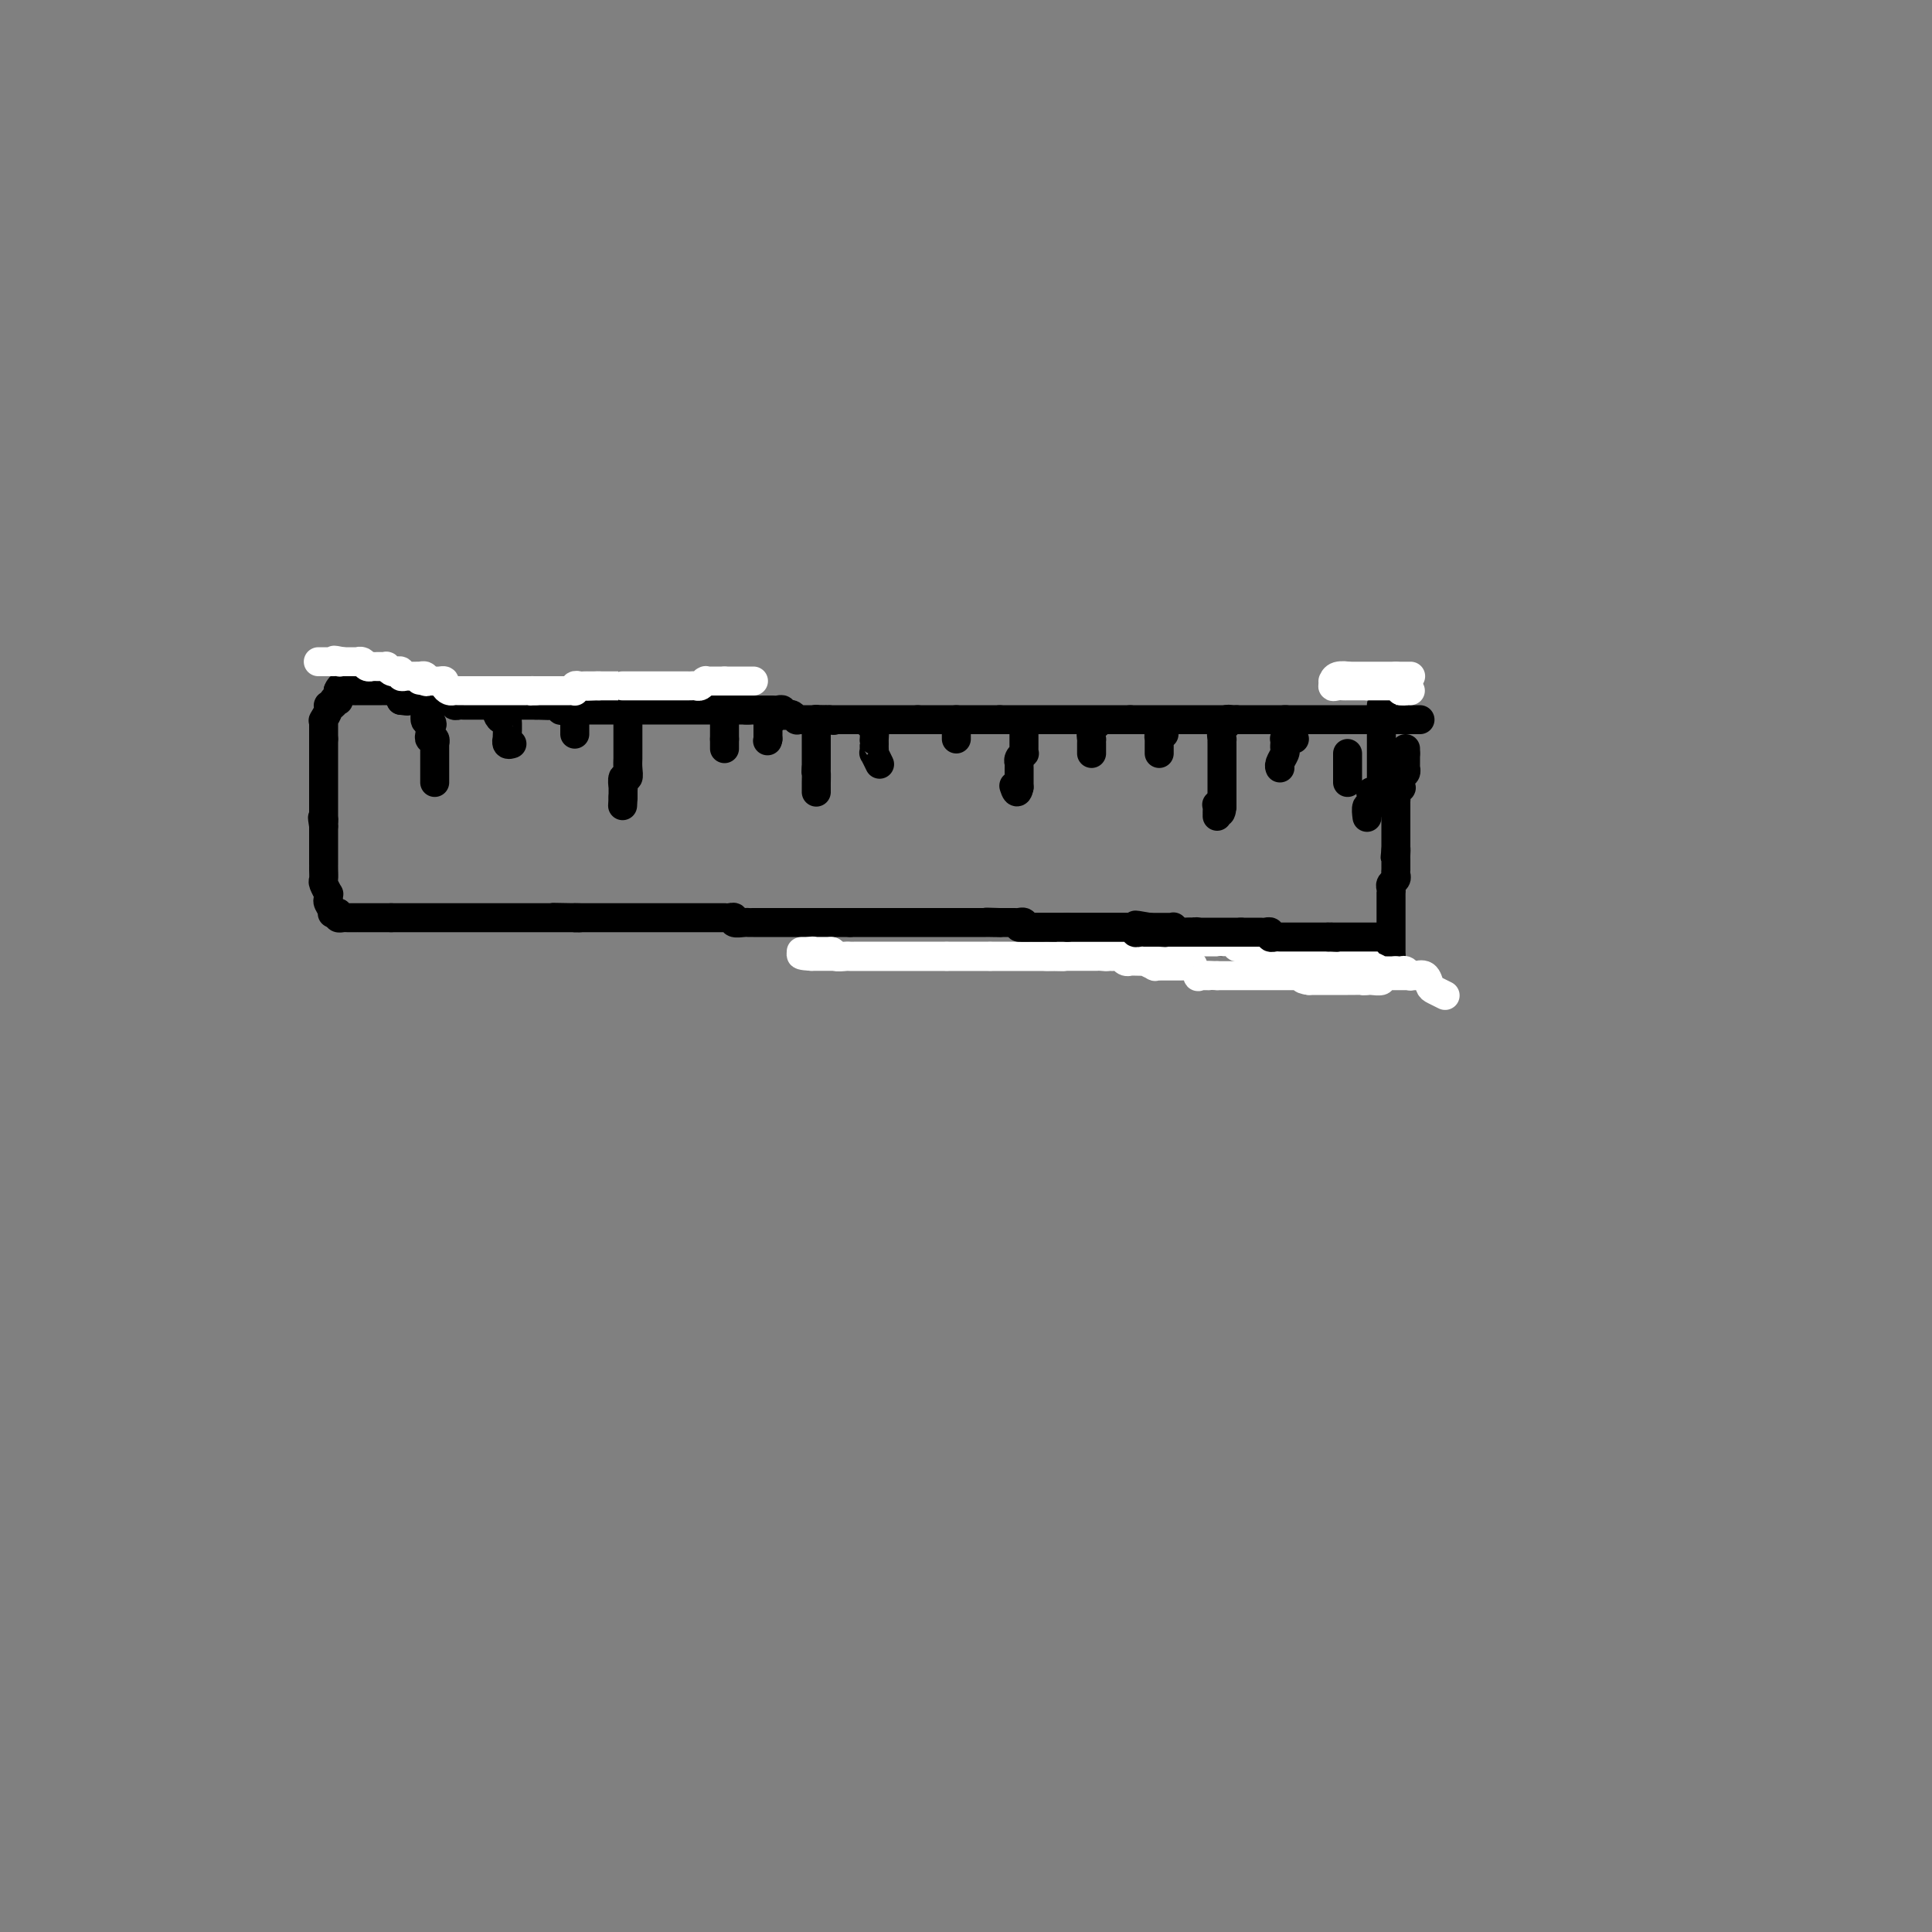 <svg viewBox='0 0 400 400' version='1.1' xmlns='http://www.w3.org/2000/svg' xmlns:xlink='http://www.w3.org/1999/xlink'><rect x="0" y="0" width="400" height="400" fill="#808080" stroke="none"/><g fill='none' stroke='#000000' stroke-width='6' stroke-linecap='round' stroke-linejoin='round'><path d='M291,155c0.000,0.000 0.000,1.000 0,1'/><path d='M291,156c0.000,0.112 0.000,-0.110 0,0c-0.000,0.110 -0.000,0.550 0,1c0.000,0.450 0.001,0.908 0,1c-0.001,0.092 -0.004,-0.184 0,0c0.004,0.184 0.015,0.828 0,1c-0.015,0.172 -0.056,-0.126 0,0c0.056,0.126 0.207,0.678 0,1c-0.207,0.322 -0.774,0.415 -1,1c-0.226,0.585 -0.113,1.663 0,2c0.113,0.337 0.226,-0.068 0,0c-0.226,0.068 -0.793,0.610 -1,1c-0.207,0.390 -0.056,0.629 0,1c0.056,0.371 0.015,0.874 0,1c-0.015,0.126 -0.004,-0.125 0,0c0.004,0.125 0.001,0.625 0,1c-0.001,0.375 -0.000,0.626 0,1c0.000,0.374 0.000,0.870 0,1c-0.000,0.130 -0.000,-0.105 0,0c0.000,0.105 0.000,0.549 0,1c-0.000,0.451 -0.000,0.909 0,1c0.000,0.091 0.000,-0.184 0,0c-0.000,0.184 -0.000,0.825 0,1c0.000,0.175 0.000,-0.118 0,0c-0.000,0.118 -0.000,0.647 0,1c0.000,0.353 0.000,0.529 0,1c-0.000,0.471 -0.000,1.235 0,2'/><path d='M289,176c-0.309,3.045 -0.083,0.657 0,0c0.083,-0.657 0.022,0.416 0,1c-0.022,0.584 -0.006,0.677 0,1c0.006,0.323 0.001,0.874 0,1c-0.001,0.126 0.001,-0.174 0,0c-0.001,0.174 -0.004,0.820 0,1c0.004,0.180 0.015,-0.107 0,0c-0.015,0.107 -0.057,0.607 0,1c0.057,0.393 0.211,0.679 0,1c-0.211,0.321 -0.789,0.677 -1,1c-0.211,0.323 -0.057,0.611 0,1c0.057,0.389 0.015,0.878 0,1c-0.015,0.122 -0.004,-0.122 0,0c0.004,0.122 0.001,0.610 0,1c-0.001,0.390 -0.000,0.682 0,1c0.000,0.318 0.000,0.664 0,1c-0.000,0.336 -0.000,0.664 0,1c0.000,0.336 0.000,0.682 0,1c-0.000,0.318 -0.000,0.610 0,1c0.000,0.390 0.000,0.879 0,1c-0.000,0.121 -0.000,-0.126 0,0c0.000,0.126 0.000,0.625 0,1c-0.000,0.375 -0.000,0.625 0,1c0.000,0.375 0.000,0.875 0,1c-0.000,0.125 -0.000,-0.124 0,0c0.000,0.124 0.000,0.622 0,1c-0.000,0.378 -0.000,0.637 0,1c0.000,0.363 0.000,0.828 0,1c-0.000,0.172 -0.000,0.049 0,0c0.000,-0.049 0.000,-0.025 0,0'/><path d='M288,198c-0.317,3.403 -0.610,0.912 -1,0c-0.390,-0.912 -0.879,-0.244 -1,0c-0.121,0.244 0.125,0.065 0,0c-0.125,-0.065 -0.621,-0.018 -1,0c-0.379,0.018 -0.639,0.005 -1,0c-0.361,-0.005 -0.821,-0.001 -1,0c-0.179,0.001 -0.076,0.000 0,0c0.076,-0.000 0.126,-0.000 0,0c-0.126,0.000 -0.429,0.000 -1,0c-0.571,-0.000 -1.409,-0.000 -2,0c-0.591,0.000 -0.933,0.000 -1,0c-0.067,-0.000 0.141,-0.000 0,0c-0.141,0.000 -0.630,0.000 -1,0c-0.370,-0.000 -0.620,-0.000 -1,0c-0.380,0.000 -0.891,0.000 -1,0c-0.109,-0.000 0.184,-0.000 0,0c-0.184,0.000 -0.845,0.000 -1,0c-0.155,-0.000 0.196,-0.000 0,0c-0.196,0.000 -0.937,0.000 -2,0c-1.063,-0.000 -2.446,-0.000 -3,0c-0.554,0.000 -0.277,0.000 0,0'/><path d='M270,198c-2.696,-0.000 -0.434,-0.000 0,0c0.434,0.000 -0.958,0.000 -2,0c-1.042,-0.000 -1.732,-0.000 -2,0c-0.268,0.000 -0.114,0.000 0,0c0.114,-0.000 0.189,-0.000 0,0c-0.189,0.000 -0.642,0.001 -1,0c-0.358,-0.001 -0.621,-0.003 -1,0c-0.379,0.003 -0.875,0.011 -1,0c-0.125,-0.011 0.121,-0.041 0,0c-0.121,0.041 -0.610,0.155 -1,0c-0.390,-0.155 -0.683,-0.578 -1,-1c-0.317,-0.422 -0.660,-0.844 -1,-1c-0.340,-0.156 -0.679,-0.046 -1,0c-0.321,0.046 -0.625,0.026 -1,0c-0.375,-0.026 -0.820,-0.060 -1,0c-0.180,0.060 -0.095,0.212 0,0c0.095,-0.212 0.199,-0.788 0,-1c-0.199,-0.212 -0.701,-0.061 -1,0c-0.299,0.061 -0.395,0.030 -1,0c-0.605,-0.030 -1.720,-0.060 -2,0c-0.280,0.060 0.276,0.208 0,0c-0.276,-0.208 -1.384,-0.774 -2,-1c-0.616,-0.226 -0.742,-0.113 -1,0c-0.258,0.113 -0.650,0.228 -1,0c-0.350,-0.228 -0.658,-0.797 -1,-1c-0.342,-0.203 -0.719,-0.040 -1,0c-0.281,0.040 -0.467,-0.042 -1,0c-0.533,0.042 -1.412,0.207 -2,0c-0.588,-0.207 -0.883,-0.788 -1,-1c-0.117,-0.212 -0.055,-0.057 0,0c0.055,0.057 0.102,0.015 0,0c-0.102,-0.015 -0.352,-0.004 -1,0c-0.648,0.004 -1.693,0.001 -2,0c-0.307,-0.001 0.124,-0.000 0,0c-0.124,0.000 -0.803,0.000 -1,0c-0.197,-0.000 0.086,-0.000 0,0c-0.086,0.000 -0.543,0.000 -1,0'/><path d='M238,192c-5.184,-0.928 -2.145,-0.249 -1,0c1.145,0.249 0.395,0.067 0,0c-0.395,-0.067 -0.435,-0.018 -1,0c-0.565,0.018 -1.657,0.005 -2,0c-0.343,-0.005 0.061,-0.001 0,0c-0.061,0.001 -0.589,0.000 -1,0c-0.411,-0.000 -0.705,-0.000 -1,0c-0.295,0.000 -0.591,0.000 -1,0c-0.409,-0.000 -0.932,-0.000 -1,0c-0.068,0.000 0.318,0.000 0,0c-0.318,-0.000 -1.341,-0.000 -2,0c-0.659,0.000 -0.954,0.000 -1,0c-0.046,-0.000 0.156,-0.000 0,0c-0.156,0.000 -0.672,0.000 -1,0c-0.328,-0.000 -0.470,-0.000 -1,0c-0.530,0.000 -1.450,0.000 -2,0c-0.550,-0.000 -0.729,-0.000 -1,0c-0.271,0.000 -0.632,0.000 -1,0c-0.368,-0.000 -0.743,-0.000 -1,0c-0.257,0.000 -0.397,0.000 -1,0c-0.603,-0.000 -1.668,-0.000 -2,0c-0.332,0.000 0.069,0.000 0,0c-0.069,-0.000 -0.610,-0.000 -1,0c-0.390,0.000 -0.630,0.001 -1,0c-0.370,-0.001 -0.868,-0.004 -1,0c-0.132,0.004 0.104,0.015 0,0c-0.104,-0.015 -0.549,-0.057 -1,0c-0.451,0.057 -0.909,0.211 -1,0c-0.091,-0.211 0.183,-0.789 0,-1c-0.183,-0.211 -0.824,-0.057 -1,0c-0.176,0.057 0.111,0.015 0,0c-0.111,-0.015 -0.621,-0.004 -1,0c-0.379,0.004 -0.627,0.001 -1,0c-0.373,-0.001 -0.870,-0.000 -1,0c-0.130,0.000 0.106,0.000 0,0c-0.106,-0.000 -0.553,-0.000 -1,0'/><path d='M207,191c-4.979,-0.155 -1.927,-0.041 -1,0c0.927,0.041 -0.272,0.011 -1,0c-0.728,-0.011 -0.987,-0.003 -1,0c-0.013,0.003 0.218,0.001 0,0c-0.218,-0.001 -0.885,-0.000 -1,0c-0.115,0.000 0.324,0.000 0,0c-0.324,-0.000 -1.410,-0.000 -2,0c-0.590,0.000 -0.683,0.000 -1,0c-0.317,-0.000 -0.858,-0.000 -1,0c-0.142,0.000 0.116,0.000 0,0c-0.116,-0.000 -0.606,-0.000 -1,0c-0.394,0.000 -0.693,0.000 -1,0c-0.307,-0.000 -0.621,-0.000 -1,0c-0.379,0.000 -0.823,0.000 -1,0c-0.177,-0.000 -0.089,-0.000 0,0c0.089,0.000 0.177,0.000 0,0c-0.177,-0.000 -0.621,-0.000 -1,0c-0.379,0.000 -0.694,0.000 -1,0c-0.306,-0.000 -0.603,-0.000 -1,0c-0.397,0.000 -0.894,0.000 -1,0c-0.106,-0.000 0.178,-0.000 0,0c-0.178,0.000 -0.818,0.000 -1,0c-0.182,-0.000 0.093,-0.000 0,0c-0.093,0.000 -0.554,-0.000 -1,0c-0.446,0.000 -0.875,-0.000 -1,0c-0.125,0.000 0.056,-0.000 0,0c-0.056,0.000 -0.347,-0.000 -1,0c-0.653,0.000 -1.667,-0.000 -2,0c-0.333,0.000 0.016,-0.000 0,0c-0.016,0.000 -0.398,-0.000 -1,0c-0.602,0.000 -1.423,-0.000 -2,0c-0.577,0.000 -0.910,-0.000 -1,0c-0.090,0.000 0.064,-0.000 0,0c-0.064,0.000 -0.346,-0.000 -1,0c-0.654,0.000 -1.680,-0.000 -2,0c-0.320,0.000 0.068,-0.000 0,0c-0.068,0.000 -0.591,-0.000 -1,0c-0.409,0.000 -0.705,0.000 -1,0'/><path d='M176,191c-5.035,0.000 -2.124,0.000 -1,0c1.124,-0.000 0.459,-0.000 0,0c-0.459,0.000 -0.713,0.000 -1,0c-0.287,-0.000 -0.605,-0.000 -1,0c-0.395,0.000 -0.865,0.000 -1,0c-0.135,-0.000 0.066,-0.000 0,0c-0.066,0.000 -0.399,0.000 -1,0c-0.601,-0.000 -1.469,-0.000 -2,0c-0.531,0.000 -0.724,0.000 -1,0c-0.276,-0.000 -0.636,-0.000 -1,0c-0.364,0.000 -0.733,0.000 -1,0c-0.267,-0.000 -0.432,-0.000 -1,0c-0.568,0.000 -1.539,0.000 -2,0c-0.461,-0.000 -0.412,-0.000 -1,0c-0.588,0.000 -1.811,0.001 -3,0c-1.189,-0.001 -2.342,-0.004 -3,0c-0.658,0.004 -0.820,0.015 -1,0c-0.180,-0.015 -0.378,-0.057 -1,0c-0.622,0.057 -1.668,0.211 -2,0c-0.332,-0.211 0.052,-0.789 0,-1c-0.052,-0.211 -0.539,-0.057 -1,0c-0.461,0.057 -0.897,0.015 -1,0c-0.103,-0.015 0.126,-0.004 0,0c-0.126,0.004 -0.608,0.001 -1,0c-0.392,-0.001 -0.696,-0.000 -1,0c-0.304,0.000 -0.610,0.000 -1,0c-0.390,-0.000 -0.864,-0.000 -1,0c-0.136,0.000 0.066,0.000 0,0c-0.066,-0.000 -0.399,-0.000 -1,0c-0.601,0.000 -1.472,0.000 -2,0c-0.528,-0.000 -0.715,-0.000 -1,0c-0.285,0.000 -0.667,0.000 -1,0c-0.333,-0.000 -0.615,-0.000 -1,0c-0.385,0.000 -0.873,0.000 -1,0c-0.127,-0.000 0.106,-0.000 0,0c-0.106,0.000 -0.550,0.000 -1,0c-0.450,-0.000 -0.906,-0.000 -1,0c-0.094,0.000 0.173,0.000 0,0c-0.173,-0.000 -0.787,-0.000 -1,0c-0.213,0.000 -0.025,0.000 0,0c0.025,-0.000 -0.112,-0.000 -1,0c-0.888,0.000 -2.528,0.000 -3,0c-0.472,-0.000 0.225,-0.000 0,0c-0.225,0.000 -1.373,0.000 -2,0c-0.627,0.000 -0.734,-0.000 -1,0c-0.266,0.000 -0.690,0.000 -1,0c-0.310,0.000 -0.506,-0.000 -1,0c-0.494,0.000 -1.287,0.000 -2,0c-0.713,0.000 -1.346,-0.000 -2,0c-0.654,0.000 -1.330,0.000 -2,0c-0.670,0.000 -1.335,0.000 -2,0'/><path d='M119,190c-8.782,-0.155 -2.238,-0.041 0,0c2.238,0.041 0.170,0.011 -1,0c-1.170,-0.011 -1.441,-0.003 -2,0c-0.559,0.003 -1.407,0.001 -2,0c-0.593,-0.001 -0.933,-0.000 -1,0c-0.067,0.000 0.139,0.000 0,0c-0.139,-0.000 -0.624,-0.000 -1,0c-0.376,0.000 -0.643,0.000 -1,0c-0.357,-0.000 -0.802,-0.000 -1,0c-0.198,0.000 -0.148,0.000 0,0c0.148,-0.000 0.394,-0.000 0,0c-0.394,0.000 -1.428,0.000 -2,0c-0.572,-0.000 -0.683,-0.000 -1,0c-0.317,0.000 -0.840,0.000 -1,0c-0.160,-0.000 0.042,-0.000 0,0c-0.042,0.000 -0.329,0.000 -1,0c-0.671,-0.000 -1.727,-0.000 -2,0c-0.273,0.000 0.237,0.000 0,0c-0.237,-0.000 -1.219,-0.000 -2,0c-0.781,0.000 -1.359,0.000 -2,0c-0.641,-0.000 -1.345,-0.000 -2,0c-0.655,0.000 -1.260,0.000 -2,0c-0.740,-0.000 -1.614,-0.000 -2,0c-0.386,0.000 -0.285,0.000 -1,0c-0.715,0.000 -2.247,-0.000 -3,0c-0.753,0.000 -0.727,0.000 -1,0c-0.273,0.000 -0.847,-0.000 -1,0c-0.153,0.000 0.113,0.000 0,0c-0.113,0.000 -0.605,-0.000 -1,0c-0.395,0.000 -0.694,0.000 -1,0c-0.306,0.000 -0.621,-0.000 -1,0c-0.379,0.000 -0.823,0.000 -1,0c-0.177,0.000 -0.089,-0.000 0,0c0.089,0.000 0.178,0.000 0,0c-0.178,0.000 -0.622,-0.000 -1,0c-0.378,0.000 -0.689,0.000 -1,0'/><path d='M81,190c-6.041,0.000 -2.145,0.000 -1,0c1.145,-0.000 -0.463,-0.000 -1,0c-0.537,0.000 -0.003,0.000 0,0c0.003,-0.000 -0.525,-0.000 -1,0c-0.475,0.000 -0.897,0.000 -1,0c-0.103,-0.000 0.112,-0.000 0,0c-0.112,0.000 -0.551,0.000 -1,0c-0.449,-0.000 -0.908,-0.000 -1,0c-0.092,0.000 0.183,0.000 0,0c-0.183,-0.000 -0.822,-0.000 -1,0c-0.178,0.000 0.106,0.001 0,0c-0.106,-0.001 -0.603,-0.003 -1,0c-0.397,0.003 -0.694,0.011 -1,0c-0.306,-0.011 -0.621,-0.041 -1,0c-0.379,0.041 -0.823,0.155 -1,0c-0.177,-0.155 -0.089,-0.577 0,-1'/><path d='M70,189c-1.867,-0.045 -1.035,0.344 -1,0c0.035,-0.344 -0.726,-1.420 -1,-2c-0.274,-0.580 -0.059,-0.665 0,-1c0.059,-0.335 -0.037,-0.919 0,-1c0.037,-0.081 0.206,0.342 0,0c-0.206,-0.342 -0.787,-1.450 -1,-2c-0.213,-0.550 -0.057,-0.543 0,-1c0.057,-0.457 0.015,-1.379 0,-2c-0.015,-0.621 -0.004,-0.941 0,-1c0.004,-0.059 0.001,0.142 0,0c-0.001,-0.142 -0.000,-0.626 0,-1c0.000,-0.374 0.000,-0.639 0,-1c-0.000,-0.361 -0.000,-0.818 0,-1c0.000,-0.182 0.000,-0.090 0,0c-0.000,0.090 -0.000,0.179 0,0c0.000,-0.179 0.000,-0.626 0,-1c-0.000,-0.374 -0.000,-0.675 0,-1c0.000,-0.325 0.000,-0.675 0,-1c-0.000,-0.325 -0.000,-0.626 0,-1c0.000,-0.374 0.000,-0.821 0,-1c-0.000,-0.179 -0.000,-0.089 0,0'/><path d='M67,171c-0.464,-2.941 -0.124,-1.295 0,-1c0.124,0.295 0.033,-0.762 0,-1c-0.033,-0.238 -0.009,0.344 0,0c0.009,-0.344 0.002,-1.616 0,-2c-0.002,-0.384 -0.001,0.118 0,0c0.001,-0.118 0.000,-0.855 0,-1c-0.000,-0.145 -0.000,0.301 0,0c0.000,-0.301 0.000,-1.351 0,-2c-0.000,-0.649 -0.000,-0.899 0,-1c0.000,-0.101 0.000,-0.054 0,0c-0.000,0.054 -0.000,0.116 0,0c0.000,-0.116 0.000,-0.409 0,-1c-0.000,-0.591 -0.000,-1.482 0,-2c0.000,-0.518 0.000,-0.665 0,-1c-0.000,-0.335 -0.000,-0.858 0,-1c0.000,-0.142 0.000,0.097 0,0c-0.000,-0.097 -0.000,-0.531 0,-1c0.000,-0.469 0.000,-0.972 0,-1c-0.000,-0.028 -0.000,0.421 0,0c0.000,-0.421 0.000,-1.710 0,-3'/><path d='M67,153c0.000,-2.752 0.000,-0.633 0,0c-0.000,0.633 -0.001,-0.221 0,-1c0.001,-0.779 0.004,-1.483 0,-2c-0.004,-0.517 -0.016,-0.846 0,-1c0.016,-0.154 0.061,-0.131 0,0c-0.061,0.131 -0.228,0.371 0,0c0.228,-0.371 0.849,-1.354 1,-2c0.151,-0.646 -0.170,-0.957 0,-1c0.170,-0.043 0.830,0.182 1,0c0.170,-0.182 -0.151,-0.770 0,-1c0.151,-0.230 0.772,-0.100 1,0c0.228,0.100 0.061,0.171 0,0c-0.061,-0.171 -0.016,-0.585 0,-1c0.016,-0.415 0.005,-0.833 0,-1c-0.005,-0.167 -0.002,-0.084 0,0'/><path d='M70,143c0.641,-1.547 0.745,-0.415 1,0c0.255,0.415 0.661,0.111 1,0c0.339,-0.111 0.611,-0.030 1,0c0.389,0.030 0.896,0.008 1,0c0.104,-0.008 -0.194,-0.002 0,0c0.194,0.002 0.879,0.001 1,0c0.121,-0.001 -0.322,-0.000 0,0c0.322,0.000 1.411,0.000 2,0c0.589,-0.000 0.679,-0.000 1,0c0.321,0.000 0.874,0.000 1,0c0.126,-0.000 -0.174,-0.001 0,0c0.174,0.001 0.821,0.004 1,0c0.179,-0.004 -0.110,-0.016 0,0c0.110,0.016 0.618,0.060 1,0c0.382,-0.060 0.639,-0.222 1,0c0.361,0.222 0.828,0.829 1,1c0.172,0.171 0.049,-0.094 0,0c-0.049,0.094 -0.025,0.547 0,1'/><path d='M83,145c2.190,0.309 1.165,0.083 1,0c-0.165,-0.083 0.529,-0.022 1,0c0.471,0.022 0.717,0.006 1,0c0.283,-0.006 0.602,-0.002 1,0c0.398,0.002 0.875,0.000 1,0c0.125,-0.000 -0.102,-0.000 0,0c0.102,0.000 0.534,0.000 1,0c0.466,-0.000 0.965,-0.001 1,0c0.035,0.001 -0.394,0.004 0,0c0.394,-0.004 1.611,-0.015 2,0c0.389,0.015 -0.051,0.057 0,0c0.051,-0.057 0.592,-0.211 1,0c0.408,0.211 0.683,0.789 1,1c0.317,0.211 0.676,0.057 1,0c0.324,-0.057 0.612,-0.015 1,0c0.388,0.015 0.877,0.004 1,0c0.123,-0.004 -0.121,-0.001 0,0c0.121,0.001 0.605,0.000 1,0c0.395,-0.000 0.700,-0.000 1,0c0.300,0.000 0.595,0.000 1,0c0.405,-0.000 0.921,-0.000 1,0c0.079,0.000 -0.280,0.000 0,0c0.280,-0.000 1.199,-0.000 2,0c0.801,0.000 1.485,0.000 2,0c0.515,-0.000 0.863,-0.000 1,0c0.137,0.000 0.065,0.000 0,0c-0.065,-0.000 -0.123,-0.000 0,0c0.123,0.000 0.428,0.000 1,0c0.572,-0.000 1.411,-0.000 2,0c0.589,0.000 0.928,0.000 1,0c0.072,-0.000 -0.122,-0.000 0,0c0.122,0.000 0.561,0.000 1,0'/><path d='M111,146c4.511,0.154 1.787,0.040 1,0c-0.787,-0.040 0.363,-0.007 1,0c0.637,0.007 0.762,-0.012 1,0c0.238,0.012 0.588,0.056 1,0c0.412,-0.056 0.885,-0.211 1,0c0.115,0.211 -0.128,0.789 0,1c0.128,0.211 0.626,0.057 1,0c0.374,-0.057 0.625,-0.015 1,0c0.375,0.015 0.874,0.004 1,0c0.126,-0.004 -0.120,-0.001 0,0c0.120,0.001 0.607,0.000 1,0c0.393,-0.000 0.693,-0.000 1,0c0.307,0.000 0.621,0.000 1,0c0.379,-0.000 0.822,-0.000 1,0c0.178,0.000 0.089,0.000 0,0c-0.089,-0.000 -0.180,-0.000 0,0c0.180,0.000 0.630,0.000 1,0c0.370,-0.000 0.659,-0.000 1,0c0.341,0.000 0.735,0.000 1,0c0.265,-0.000 0.401,-0.000 1,0c0.599,0.000 1.661,0.000 2,0c0.339,-0.000 -0.046,-0.000 0,0c0.046,0.000 0.523,0.000 1,0'/><path d='M130,147c3.102,0.155 1.356,0.041 1,0c-0.356,-0.041 0.678,-0.011 1,0c0.322,0.011 -0.069,0.003 0,0c0.069,-0.003 0.597,-0.001 1,0c0.403,0.001 0.682,0.000 1,0c0.318,-0.000 0.676,-0.000 1,0c0.324,0.000 0.613,0.000 1,0c0.387,-0.000 0.873,-0.000 1,0c0.127,0.000 -0.103,0.000 0,0c0.103,-0.000 0.540,-0.000 1,0c0.460,0.000 0.945,0.000 1,0c0.055,-0.000 -0.319,-0.000 0,0c0.319,0.000 1.333,0.000 2,0c0.667,-0.000 0.988,-0.000 1,0c0.012,0.000 -0.285,0.000 0,0c0.285,-0.000 1.151,-0.000 2,0c0.849,0.000 1.680,0.000 2,0c0.320,-0.000 0.128,-0.000 0,0c-0.128,0.000 -0.193,0.000 0,0c0.193,-0.000 0.644,-0.000 1,0c0.356,0.000 0.616,0.000 1,0c0.384,-0.000 0.890,-0.000 1,0c0.110,0.000 -0.178,0.000 0,0c0.178,0.000 0.821,0.000 1,0c0.179,0.000 -0.107,0.000 0,0c0.107,0.000 0.606,0.000 1,0c0.394,0.000 0.683,0.000 1,0c0.317,0.000 0.662,0.000 1,0c0.338,0.000 0.668,0.000 1,0c0.332,0.000 0.666,0.000 1,0'/><path d='M155,147c3.880,0.000 1.081,0.000 0,0c-1.081,-0.000 -0.443,-0.000 0,0c0.443,0.000 0.692,0.000 1,0c0.308,-0.000 0.674,-0.000 1,0c0.326,0.000 0.612,0.000 1,0c0.388,-0.000 0.879,-0.001 1,0c0.121,0.001 -0.126,0.004 0,0c0.126,-0.004 0.625,-0.015 1,0c0.375,0.015 0.625,0.056 1,0c0.375,-0.056 0.875,-0.207 1,0c0.125,0.207 -0.125,0.774 0,1c0.125,0.226 0.626,0.113 1,0c0.374,-0.113 0.621,-0.226 1,0c0.379,0.226 0.889,0.793 1,1c0.111,0.207 -0.176,0.056 0,0c0.176,-0.056 0.817,-0.015 1,0c0.183,0.015 -0.092,0.004 0,0c0.092,-0.004 0.549,-0.001 1,0c0.451,0.001 0.894,0.000 1,0c0.106,-0.000 -0.126,-0.000 0,0c0.126,0.000 0.611,0.000 1,0c0.389,-0.000 0.683,-0.000 1,0c0.317,0.000 0.659,0.000 1,0'/><path d='M171,149c2.694,0.309 1.430,0.083 1,0c-0.430,-0.083 -0.025,-0.022 0,0c0.025,0.022 -0.330,0.006 0,0c0.330,-0.006 1.346,-0.002 2,0c0.654,0.002 0.945,0.000 1,0c0.055,-0.000 -0.125,-0.000 0,0c0.125,0.000 0.554,0.000 1,0c0.446,-0.000 0.907,-0.000 1,0c0.093,0.000 -0.183,0.000 0,0c0.183,-0.000 0.823,-0.000 1,0c0.177,0.000 -0.110,0.000 0,0c0.110,-0.000 0.616,-0.000 1,0c0.384,0.000 0.646,0.000 1,0c0.354,-0.000 0.800,-0.000 1,0c0.200,0.000 0.152,0.000 0,0c-0.152,-0.000 -0.409,-0.000 0,0c0.409,0.000 1.485,0.000 2,0c0.515,-0.000 0.468,-0.000 1,0c0.532,0.000 1.645,0.000 2,0c0.355,-0.000 -0.046,-0.000 0,0c0.046,0.000 0.538,0.000 1,0c0.462,-0.000 0.895,-0.000 1,0c0.105,0.000 -0.116,0.000 0,0c0.116,-0.000 0.570,-0.000 1,0c0.430,0.000 0.837,0.000 1,0c0.163,0.000 0.081,0.000 0,0'/><path d='M190,149c3.195,0.000 1.683,0.000 1,0c-0.683,0.000 -0.537,0.000 0,0c0.537,0.000 1.463,0.000 2,0c0.537,0.000 0.683,0.000 1,0c0.317,0.000 0.806,0.000 1,0c0.194,0.000 0.093,0.000 0,0c-0.093,0.000 -0.180,0.000 0,0c0.180,-0.000 0.626,0.000 1,0c0.374,0.000 0.678,0.000 1,0c0.322,0.000 0.664,0.000 1,0c0.336,0.000 0.667,0.000 1,0c0.333,-0.000 0.666,0.000 1,0c0.334,0.000 0.667,0.000 1,0c0.333,0.000 0.667,-0.000 1,0c0.333,0.000 0.667,-0.000 1,0c0.333,0.000 0.667,-0.000 1,0c0.333,0.000 0.667,-0.000 1,0c0.333,0.000 0.667,0.000 1,0c0.333,0.000 0.667,0.000 1,0'/><path d='M207,149c2.853,0.000 1.485,0.000 1,0c-0.485,0.000 -0.087,0.000 0,0c0.087,0.000 -0.135,0.000 0,0c0.135,0.000 0.629,0.000 1,0c0.371,0.000 0.621,0.000 1,0c0.379,0.000 0.889,0.000 1,0c0.111,0.000 -0.176,0.000 0,0c0.176,-0.000 0.817,0.000 1,0c0.183,0.000 -0.092,0.000 0,0c0.092,0.000 0.549,0.000 1,0c0.451,0.000 0.895,0.000 1,0c0.105,-0.000 -0.129,0.000 0,0c0.129,0.000 0.621,0.000 1,0c0.379,0.000 0.644,-0.000 1,0c0.356,0.000 0.802,-0.000 1,0c0.198,0.000 0.148,-0.000 0,0c-0.148,0.000 -0.393,-0.000 0,0c0.393,0.000 1.425,-0.000 2,0c0.575,0.000 0.693,-0.000 1,0c0.307,0.000 0.802,-0.000 1,0c0.198,0.000 0.098,-0.000 0,0c-0.098,0.000 -0.196,-0.000 0,0c0.196,0.000 0.685,-0.000 1,0c0.315,0.000 0.456,-0.000 1,0c0.544,0.000 1.493,-0.000 2,0c0.507,0.000 0.573,-0.000 1,0c0.427,0.000 1.214,-0.000 2,0c0.786,0.000 1.570,-0.000 2,0c0.430,0.000 0.507,-0.000 1,0c0.493,0.000 1.402,-0.000 2,0c0.598,0.000 0.885,0.000 1,0c0.115,0.000 0.057,0.000 0,0'/><path d='M234,149c4.360,0.000 1.760,0.000 1,0c-0.760,0.000 0.321,0.000 1,0c0.679,0.000 0.955,0.000 1,0c0.045,0.000 -0.143,0.000 0,0c0.143,0.000 0.615,0.000 1,0c0.385,0.000 0.681,0.000 1,0c0.319,0.000 0.660,0.000 1,0c0.340,-0.000 0.679,0.000 1,0c0.321,0.000 0.625,0.000 1,0c0.375,0.000 0.820,0.000 1,0c0.180,0.000 0.094,0.000 0,0c-0.094,-0.000 -0.198,0.000 0,0c0.198,0.000 0.697,0.000 1,0c0.303,0.000 0.409,-0.000 1,0c0.591,0.000 1.665,-0.000 2,0c0.335,0.000 -0.070,-0.000 0,0c0.070,0.000 0.614,-0.000 1,0c0.386,0.000 0.614,-0.000 1,0c0.386,0.000 0.928,-0.000 1,0c0.072,0.000 -0.328,-0.000 0,0c0.328,0.000 1.384,-0.000 2,0c0.616,0.000 0.791,-0.000 1,0c0.209,0.000 0.451,-0.000 1,0c0.549,0.000 1.404,-0.000 2,0c0.596,0.000 0.934,-0.000 1,0c0.066,0.000 -0.138,-0.000 0,0c0.138,0.000 0.618,-0.000 1,0c0.382,0.000 0.664,-0.000 1,0c0.336,0.000 0.724,-0.000 1,0c0.276,0.000 0.438,-0.000 1,0c0.562,0.000 1.524,-0.000 2,0c0.476,0.000 0.468,-0.000 1,0c0.532,0.000 1.605,-0.000 2,0c0.395,0.000 0.113,0.000 0,0c-0.113,0.000 -0.056,0.000 0,0'/><path d='M266,149c5.562,0.000 3.466,0.000 3,0c-0.466,0.000 0.697,0.000 1,0c0.303,0.000 -0.256,0.000 0,0c0.256,0.000 1.327,0.000 2,0c0.673,0.000 0.950,0.000 1,0c0.050,0.000 -0.126,0.000 0,0c0.126,0.000 0.555,0.000 1,0c0.445,-0.000 0.907,0.000 1,0c0.093,0.000 -0.183,0.000 0,0c0.183,0.000 0.823,0.000 1,0c0.177,0.000 -0.110,0.000 0,0c0.110,-0.000 0.617,0.000 1,0c0.383,0.000 0.641,0.000 1,0c0.359,0.000 0.817,-0.000 1,0c0.183,0.000 0.090,-0.000 0,0c-0.090,0.000 -0.178,-0.000 0,0c0.178,0.000 0.622,-0.000 1,0c0.378,0.000 0.689,-0.000 1,0c0.311,0.000 0.622,-0.000 1,0c0.378,0.000 0.822,-0.000 1,0c0.178,0.000 0.091,-0.000 0,0c-0.091,0.000 -0.184,-0.000 0,0c0.184,0.000 0.646,-0.000 1,0c0.354,0.000 0.602,-0.000 1,0c0.398,0.000 0.947,-0.000 1,0c0.053,0.000 -0.389,-0.000 0,0c0.389,0.000 1.610,-0.000 2,0c0.390,0.000 -0.049,-0.000 0,0c0.049,0.000 0.587,-0.000 1,0c0.413,0.000 0.702,-0.000 1,0c0.298,0.000 0.605,-0.000 1,0c0.395,0.000 0.876,-0.000 1,0c0.124,0.000 -0.111,-0.000 0,0c0.111,0.000 0.568,-0.000 1,0c0.432,0.000 0.838,0.000 1,0c0.162,0.000 0.081,0.000 0,0'/><path d='M83,141c0.875,0.021 1.750,0.042 2,0c0.250,-0.042 -0.125,-0.147 0,0c0.125,0.147 0.750,0.547 1,1c0.250,0.453 0.123,0.959 0,1c-0.123,0.041 -0.244,-0.384 0,0c0.244,0.384 0.853,1.578 1,2c0.147,0.422 -0.167,0.072 0,0c0.167,-0.072 0.814,0.135 1,1c0.186,0.865 -0.090,2.390 0,3c0.090,0.610 0.545,0.305 1,0'/><path d='M89,149c0.929,1.415 0.253,0.952 0,1c-0.253,0.048 -0.082,0.605 0,1c0.082,0.395 0.074,0.626 0,1c-0.074,0.374 -0.216,0.892 0,1c0.216,0.108 0.790,-0.193 1,0c0.210,0.193 0.056,0.879 0,1c-0.056,0.121 -0.015,-0.322 0,0c0.015,0.322 0.004,1.410 0,2c-0.004,0.590 -0.001,0.683 0,1c0.001,0.317 0.000,0.858 0,1c-0.000,0.142 -0.000,-0.116 0,0c0.000,0.116 0.000,0.605 0,1c-0.000,0.395 -0.000,0.694 0,1c0.000,0.306 0.000,0.618 0,1c-0.000,0.382 -0.000,0.834 0,1c0.000,0.166 0.000,0.048 0,0c-0.000,-0.048 -0.000,-0.024 0,0'/><path d='M103,145c0.002,0.448 0.003,0.895 0,1c-0.003,0.105 -0.011,-0.134 0,0c0.011,0.134 0.041,0.640 0,1c-0.041,0.360 -0.154,0.575 0,1c0.154,0.425 0.576,1.060 1,1c0.424,-0.060 0.849,-0.815 1,0c0.151,0.815 0.027,3.199 0,4c-0.027,0.801 0.044,0.019 0,0c-0.044,-0.019 -0.204,0.726 0,1c0.204,0.274 0.773,0.078 1,0c0.227,-0.078 0.114,-0.039 0,0'/><path d='M119,145c0.000,-0.089 0.000,-0.179 0,0c0.000,0.179 0.000,0.625 0,1c0.000,0.375 0.000,0.679 0,1c0.000,0.321 0.000,0.661 0,1'/><path d='M119,148c0.000,0.687 0.000,0.905 0,1c0.000,0.095 0.000,0.068 0,0c0.000,-0.068 -0.000,-0.176 0,0c0.000,0.176 0.000,0.635 0,1c-0.000,0.365 -0.000,0.637 0,1c0.000,0.363 0.000,0.818 0,1c0.000,0.182 0.000,0.091 0,0'/><path d='M130,146c0.000,0.344 0.000,0.687 0,1c-0.000,0.313 -0.000,0.594 0,1c0.000,0.406 0.000,0.936 0,1c-0.000,0.064 -0.000,-0.339 0,0c0.000,0.339 0.000,1.418 0,2c-0.000,0.582 -0.000,0.667 0,1c0.000,0.333 0.000,0.915 0,1c-0.000,0.085 -0.000,-0.326 0,0c0.000,0.326 0.001,1.388 0,2c-0.001,0.612 -0.004,0.775 0,1c0.004,0.225 0.015,0.513 0,1c-0.015,0.487 -0.057,1.174 0,2c0.057,0.826 0.211,1.790 0,2c-0.211,0.210 -0.789,-0.333 -1,0c-0.211,0.333 -0.057,1.542 0,2c0.057,0.458 0.015,0.164 0,0c-0.015,-0.164 -0.004,-0.198 0,0c0.004,0.198 0.001,0.628 0,1c-0.001,0.372 -0.001,0.686 0,1'/><path d='M129,165c-0.167,3.167 -0.083,1.583 0,0'/><path d='M150,145c0.000,-0.117 0.000,-0.234 0,0c0.000,0.234 0.000,0.818 0,1c0.000,0.182 0.000,-0.039 0,0c0.000,0.039 0.000,0.339 0,1c-0.000,0.661 0.000,1.683 0,2c0.000,0.317 0.000,-0.070 0,0c0.000,0.070 0.000,0.596 0,1c0.000,0.404 0.000,0.686 0,1c0.000,0.314 0.000,0.661 0,1c0.000,0.339 0.000,0.669 0,1'/><path d='M150,153c0.000,1.689 0.000,1.911 0,2c0.000,0.089 0.000,0.044 0,0'/><path d='M170,149c-0.423,-0.007 -0.845,-0.014 -1,0c-0.155,0.014 -0.041,0.050 0,0c0.041,-0.050 0.011,-0.186 0,0c-0.011,0.186 -0.003,0.694 0,1c0.003,0.306 0.001,0.410 0,1c-0.001,0.590 -0.000,1.667 0,2c0.000,0.333 0.000,-0.079 0,0c-0.000,0.079 -0.000,0.647 0,1c0.000,0.353 0.000,0.491 0,1c-0.000,0.509 -0.000,1.391 0,2c0.000,0.609 0.000,0.947 0,1c-0.000,0.053 -0.000,-0.178 0,0c0.000,0.178 0.000,0.765 0,1c-0.000,0.235 -0.000,0.117 0,0'/><path d='M169,159c-0.155,1.668 -0.041,0.838 0,1c0.041,0.162 0.011,1.315 0,2c-0.011,0.685 -0.003,0.902 0,1c0.003,0.098 0.001,0.078 0,0c-0.001,-0.078 -0.000,-0.213 0,0c0.000,0.213 0.000,0.775 0,1c-0.000,0.225 -0.000,0.112 0,0'/><path d='M160,149c-0.423,0.024 -0.845,0.048 -1,0c-0.155,-0.048 -0.041,-0.168 0,0c0.041,0.168 0.011,0.622 0,1c-0.011,0.378 -0.003,0.679 0,1c0.003,0.321 0.001,0.663 0,1c-0.001,0.337 -0.000,0.668 0,1'/><path d='M159,153c-0.167,0.667 -0.083,0.333 0,0'/><path d='M180,150c0.423,-0.346 0.845,-0.693 1,0c0.155,0.693 0.042,2.425 0,3c-0.042,0.575 -0.012,-0.005 0,0c0.012,0.005 0.007,0.597 0,1c-0.007,0.403 -0.016,0.616 0,1c0.016,0.384 0.056,0.938 0,1c-0.056,0.062 -0.207,-0.368 0,0c0.207,0.368 0.774,1.534 1,2c0.226,0.466 0.113,0.233 0,0'/><path d='M198,149c0.000,0.762 0.000,1.524 0,2c0.000,0.476 0.000,0.667 0,1c0.000,0.333 0.000,0.810 0,1c0.000,0.190 0.000,0.095 0,0'/><path d='M212,151c-0.000,0.334 -0.000,0.668 0,1c0.000,0.332 0.001,0.663 0,1c-0.001,0.337 -0.004,0.682 0,1c0.004,0.318 0.015,0.611 0,1c-0.015,0.389 -0.057,0.874 0,1c0.057,0.126 0.211,-0.107 0,0c-0.211,0.107 -0.789,0.554 -1,1c-0.211,0.446 -0.057,0.892 0,1c0.057,0.108 0.015,-0.123 0,0c-0.015,0.123 -0.004,0.600 0,1c0.004,0.400 0.001,0.723 0,1c-0.001,0.277 -0.000,0.508 0,1c0.000,0.492 0.000,1.246 0,2'/><path d='M211,163c-0.378,1.867 -0.822,0.533 -1,0c-0.178,-0.533 -0.089,-0.267 0,0'/><path d='M227,150c0.113,-0.050 0.226,-0.101 0,0c-0.226,0.101 -0.793,0.352 -1,1c-0.207,0.648 -0.056,1.693 0,2c0.056,0.307 0.015,-0.124 0,0c-0.015,0.124 -0.004,0.804 0,1c0.004,0.196 0.001,-0.092 0,0c-0.001,0.092 -0.000,0.563 0,1c0.000,0.437 0.000,0.839 0,1c-0.000,0.161 -0.000,0.080 0,0'/><path d='M241,152c-0.423,-0.122 -0.845,-0.244 -1,0c-0.155,0.244 -0.041,0.853 0,1c0.041,0.147 0.011,-0.167 0,0c-0.011,0.167 -0.003,0.815 0,1c0.003,0.185 0.001,-0.094 0,0c-0.001,0.094 -0.000,0.561 0,1c0.000,0.439 0.000,0.849 0,1c-0.000,0.151 -0.000,0.043 0,0c0.000,-0.043 0.000,-0.022 0,0'/><path d='M256,149c-0.301,0.027 -0.603,0.053 -1,0c-0.397,-0.053 -0.891,-0.187 -1,0c-0.109,0.187 0.167,0.695 0,1c-0.167,0.305 -0.777,0.407 -1,1c-0.223,0.593 -0.060,1.679 0,2c0.060,0.321 0.016,-0.121 0,0c-0.016,0.121 -0.004,0.806 0,1c0.004,0.194 0.001,-0.103 0,0c-0.001,0.103 -0.000,0.607 0,1c0.000,0.393 0.000,0.677 0,1c-0.000,0.323 -0.000,0.685 0,1c0.000,0.315 0.000,0.582 0,1c-0.000,0.418 -0.000,0.988 0,1c0.000,0.012 0.000,-0.532 0,0c-0.000,0.532 -0.000,2.142 0,3c0.000,0.858 0.000,0.965 0,1c-0.000,0.035 -0.000,-0.002 0,0c0.000,0.002 0.000,0.043 0,0c-0.000,-0.043 -0.000,-0.170 0,0c0.000,0.170 0.000,0.637 0,1c-0.000,0.363 -0.000,0.623 0,1c0.000,0.377 0.000,0.871 0,1c-0.000,0.129 -0.000,-0.106 0,0c0.000,0.106 0.000,0.553 0,1'/><path d='M253,167c-0.226,2.487 -0.793,0.705 -1,0c-0.207,-0.705 -0.056,-0.333 0,0c0.056,0.333 0.015,0.628 0,1c-0.015,0.372 -0.004,0.821 0,1c0.004,0.179 0.002,0.090 0,0'/><path d='M268,153c-0.309,-0.009 -0.619,-0.017 -1,0c-0.381,0.017 -0.834,0.060 -1,0c-0.166,-0.060 -0.043,-0.224 0,0c0.043,0.224 0.008,0.837 0,1c-0.008,0.163 0.012,-0.124 0,0c-0.012,0.124 -0.056,0.660 0,1c0.056,0.340 0.211,0.483 0,1c-0.211,0.517 -0.788,1.408 -1,2c-0.212,0.592 -0.061,0.883 0,1c0.061,0.117 0.030,0.058 0,0'/><path d='M279,156c0.000,0.877 0.000,1.755 0,2c0.000,0.245 0.000,-0.142 0,0c0.000,0.142 0.000,0.812 0,1c0.000,0.188 0.000,-0.107 0,0c0.000,0.107 0.000,0.616 0,1c0.000,0.384 0.000,0.642 0,1c0.000,0.358 0.000,0.817 0,1c0.000,0.183 0.000,0.092 0,0'/><path d='M286,146c0.000,0.346 0.000,0.691 0,1c0.000,0.309 0.000,0.580 0,1c0.000,0.420 0.000,0.987 0,1c0.000,0.013 0.000,-0.528 0,0c0.000,0.528 0.000,2.125 0,3c0.000,0.875 0.000,1.027 0,1c0.000,-0.027 0.000,-0.232 0,0c0.000,0.232 0.000,0.902 0,1c0.000,0.098 0.000,-0.377 0,0c0.000,0.377 0.000,1.607 0,2c0.000,0.393 0.000,-0.050 0,0c0.000,0.050 0.000,0.594 0,1c0.000,0.406 0.000,0.673 0,1c0.000,0.327 0.000,0.715 0,1c0.000,0.285 -0.000,0.468 0,1c0.000,0.532 -0.000,1.412 0,2c0.000,0.588 0.000,0.882 0,1c0.000,0.118 0.000,0.059 0,0'/><path d='M286,163c-0.453,2.813 -1.584,1.347 -2,1c-0.416,-0.347 -0.115,0.427 0,1c0.115,0.573 0.045,0.946 0,1c-0.045,0.054 -0.065,-0.210 0,0c0.065,0.210 0.213,0.893 0,1c-0.213,0.107 -0.789,-0.363 -1,0c-0.211,0.363 -0.057,1.559 0,2c0.057,0.441 0.016,0.126 0,0c-0.016,-0.126 -0.008,-0.063 0,0'/></g>
<g fill='none' stroke='#FFFFFF' stroke-width='6' stroke-linecap='round' stroke-linejoin='round'><path d='M292,140c-0.018,0.000 -0.036,0.000 0,0c0.036,0.000 0.125,0.000 0,0c-0.125,0.000 -0.464,0.000 -1,0c-0.536,0.000 -1.268,0.000 -2,0'/><path d='M289,140c-0.400,0.000 0.101,0.000 0,0c-0.101,0.000 -0.804,-0.000 -1,0c-0.196,0.000 0.116,0.000 0,0c-0.116,-0.000 -0.658,0.000 -1,0c-0.342,0.000 -0.483,0.000 -1,0c-0.517,0.000 -1.409,0.000 -2,0c-0.591,0.000 -0.879,0.000 -1,0c-0.121,0.000 -0.074,0.000 0,0c0.074,0.000 0.174,0.000 0,0c-0.174,0.000 -0.624,0.000 -1,0c-0.376,0.000 -0.678,0.000 -1,0c-0.322,-0.000 -0.663,0.000 -1,0c-0.337,0.000 -0.668,0.000 -1,0'/><path d='M279,140c-1.442,0.017 -0.047,0.060 0,0c0.047,-0.060 -1.256,-0.222 -2,0c-0.744,0.222 -0.931,0.829 -1,1c-0.069,0.171 -0.020,-0.094 0,0c0.020,0.094 0.010,0.547 0,1'/><path d='M276,142c-0.282,0.309 0.512,0.083 1,0c0.488,-0.083 0.670,-0.022 1,0c0.330,0.022 0.810,0.006 1,0c0.190,-0.006 0.092,-0.002 0,0c-0.092,0.002 -0.179,0.000 0,0c0.179,-0.000 0.622,-0.000 1,0c0.378,0.000 0.689,0.000 1,0c0.311,-0.000 0.622,-0.000 1,0c0.378,0.000 0.822,0.000 1,0c0.178,-0.000 0.089,-0.000 0,0'/><path d='M283,142c1.056,-0.000 0.194,-0.000 0,0c-0.194,0.000 0.278,0.000 1,0c0.722,-0.000 1.695,-0.000 2,0c0.305,0.000 -0.058,0.000 0,0c0.058,-0.000 0.537,-0.001 1,0c0.463,0.001 0.911,0.003 1,0c0.089,-0.003 -0.182,-0.011 0,0c0.182,0.011 0.818,0.041 1,0c0.182,-0.041 -0.091,-0.155 0,0c0.091,0.155 0.545,0.577 1,1'/><path d='M290,143c1.250,0.155 0.875,0.042 1,0c0.125,-0.042 0.750,-0.012 1,0c0.250,0.012 0.125,0.006 0,0'/><path d='M156,141c-0.447,0.000 -0.894,0.000 -1,0c-0.106,0.000 0.130,0.000 0,0c-0.130,0.000 -0.626,0.000 -1,0c-0.374,0.000 -0.625,-0.000 -1,0c-0.375,0.000 -0.874,0.000 -1,0c-0.126,0.000 0.120,0.000 0,0c-0.120,0.000 -0.606,0.000 -1,0c-0.394,0.000 -0.697,0.000 -1,0'/><path d='M150,141c-0.879,0.000 -0.077,0.000 0,0c0.077,-0.000 -0.572,-0.000 -1,0c-0.428,0.000 -0.637,0.000 -1,0c-0.363,-0.000 -0.881,-0.001 -1,0c-0.119,0.001 0.161,0.004 0,0c-0.161,-0.004 -0.764,-0.015 -1,0c-0.236,0.015 -0.105,0.057 0,0c0.105,-0.057 0.184,-0.211 0,0c-0.184,0.211 -0.630,0.789 -1,1c-0.370,0.211 -0.664,0.057 -1,0c-0.336,-0.057 -0.715,-0.015 -1,0c-0.285,0.015 -0.475,0.004 -1,0c-0.525,-0.004 -1.385,-0.001 -2,0c-0.615,0.001 -0.985,0.000 -1,0c-0.015,-0.000 0.325,-0.000 0,0c-0.325,0.000 -1.317,0.000 -2,0c-0.683,-0.000 -1.058,-0.000 -1,0c0.058,0.000 0.550,0.000 0,0c-0.550,-0.000 -2.141,-0.000 -3,0c-0.859,0.000 -0.986,0.000 -1,0c-0.014,-0.000 0.086,-0.000 0,0c-0.086,0.000 -0.356,0.000 -1,0c-0.644,-0.000 -1.660,-0.000 -2,0c-0.340,0.000 -0.003,0.000 0,0c0.003,-0.000 -0.328,-0.000 -1,0c-0.672,0.000 -1.685,0.000 -2,0c-0.315,-0.000 0.069,-0.000 0,0c-0.069,0.000 -0.591,0.000 -1,0c-0.409,-0.000 -0.704,-0.000 -1,0'/><path d='M124,142c-4.261,0.155 -1.915,0.042 -1,0c0.915,-0.042 0.399,-0.012 0,0c-0.399,0.012 -0.681,0.007 -1,0c-0.319,-0.007 -0.674,-0.016 -1,0c-0.326,0.016 -0.622,0.057 -1,0c-0.378,-0.057 -0.836,-0.211 -1,0c-0.164,0.211 -0.033,0.789 0,1c0.033,0.211 -0.032,0.057 0,0c0.032,-0.057 0.162,-0.015 0,0c-0.162,0.015 -0.617,0.004 -1,0c-0.383,-0.004 -0.694,-0.001 -1,0c-0.306,0.001 -0.608,0.000 -1,0c-0.392,-0.000 -0.875,-0.000 -1,0c-0.125,0.000 0.107,0.000 0,0c-0.107,-0.000 -0.554,-0.000 -1,0c-0.446,0.000 -0.893,0.000 -1,0c-0.107,-0.000 0.125,-0.000 0,0c-0.125,0.000 -0.607,0.000 -1,0c-0.393,-0.000 -0.696,-0.000 -1,0'/><path d='M111,143c-2.250,0.155 -1.376,0.041 -1,0c0.376,-0.041 0.255,-0.011 0,0c-0.255,0.011 -0.643,0.003 -1,0c-0.357,-0.003 -0.683,-0.001 -1,0c-0.317,0.001 -0.624,0.000 -1,0c-0.376,-0.000 -0.821,-0.000 -1,0c-0.179,0.000 -0.090,0.000 0,0c0.090,-0.000 0.183,-0.000 0,0c-0.183,0.000 -0.640,0.000 -1,0c-0.360,-0.000 -0.621,-0.000 -1,0c-0.379,0.000 -0.875,0.000 -1,0c-0.125,-0.000 0.121,-0.000 0,0c-0.121,0.000 -0.610,0.000 -1,0c-0.390,-0.000 -0.683,-0.000 -1,0c-0.317,0.000 -0.659,0.000 -1,0c-0.341,-0.000 -0.683,-0.000 -1,0c-0.317,0.000 -0.610,0.000 -1,0c-0.390,-0.000 -0.878,-0.000 -1,0c-0.122,0.000 0.122,0.001 0,0c-0.122,-0.001 -0.611,-0.003 -1,0c-0.389,0.003 -0.678,0.011 -1,0c-0.322,-0.011 -0.677,-0.041 -1,0c-0.323,0.041 -0.612,0.155 -1,0c-0.388,-0.155 -0.874,-0.577 -1,-1c-0.126,-0.423 0.107,-0.845 0,-1c-0.107,-0.155 -0.554,-0.041 -1,0c-0.446,0.041 -0.889,0.011 -1,0c-0.111,-0.011 0.111,-0.003 0,0c-0.111,0.003 -0.556,0.002 -1,0'/><path d='M89,141c-3.625,-0.326 -1.689,-0.140 -1,0c0.689,0.140 0.129,0.234 0,0c-0.129,-0.234 0.173,-0.795 0,-1c-0.173,-0.205 -0.819,-0.055 -1,0c-0.181,0.055 0.105,0.016 0,0c-0.105,-0.016 -0.602,-0.008 -1,0c-0.398,0.008 -0.698,0.016 -1,0c-0.302,-0.016 -0.605,-0.056 -1,0c-0.395,0.056 -0.880,0.207 -1,0c-0.120,-0.207 0.127,-0.774 0,-1c-0.127,-0.226 -0.626,-0.113 -1,0c-0.374,0.113 -0.621,0.227 -1,0c-0.379,-0.227 -0.889,-0.793 -1,-1c-0.111,-0.207 0.176,-0.055 0,0c-0.176,0.055 -0.817,0.015 -1,0c-0.183,-0.015 0.092,-0.003 0,0c-0.092,0.003 -0.549,-0.003 -1,0c-0.451,0.003 -0.895,0.015 -1,0c-0.105,-0.015 0.130,-0.057 0,0c-0.130,0.057 -0.626,0.211 -1,0c-0.374,-0.211 -0.625,-0.789 -1,-1c-0.375,-0.211 -0.874,-0.057 -1,0c-0.126,0.057 0.121,0.015 0,0c-0.121,-0.015 -0.609,-0.004 -1,0c-0.391,0.004 -0.683,0.001 -1,0c-0.317,-0.001 -0.658,-0.001 -1,0'/><path d='M71,137c-3.024,-0.619 -1.585,-0.166 -1,0c0.585,0.166 0.315,0.044 0,0c-0.315,-0.044 -0.677,-0.012 -1,0c-0.323,0.012 -0.608,0.003 -1,0c-0.392,-0.003 -0.889,-0.001 -1,0c-0.111,0.001 0.166,0.000 0,0c-0.166,-0.000 -0.776,-0.000 -1,0c-0.224,0.000 -0.064,0.000 0,0c0.064,-0.000 0.032,-0.000 0,0'/><path d='M292,202c-0.024,0.000 -0.048,0.000 0,0c0.048,-0.000 0.167,-0.000 0,0c-0.167,0.000 -0.622,0.000 -1,0c-0.378,-0.000 -0.680,-0.001 -1,0c-0.320,0.001 -0.658,0.004 -1,0c-0.342,-0.004 -0.687,-0.015 -1,0c-0.313,0.015 -0.595,0.057 -1,0c-0.405,-0.057 -0.931,-0.211 -1,0c-0.069,0.211 0.321,0.789 0,1c-0.321,0.211 -1.354,0.057 -2,0c-0.646,-0.057 -0.905,-0.015 -1,0c-0.095,0.015 -0.027,0.004 0,0c0.027,-0.004 0.014,-0.002 0,0'/><path d='M283,203c-1.513,0.155 -0.797,0.041 -1,0c-0.203,-0.041 -1.325,-0.011 -2,0c-0.675,0.011 -0.901,0.003 -1,0c-0.099,-0.003 -0.069,-0.001 0,0c0.069,0.001 0.177,0.000 0,0c-0.177,-0.000 -0.640,-0.000 -1,0c-0.360,0.000 -0.618,0.000 -1,0c-0.382,-0.000 -0.890,-0.000 -1,0c-0.110,0.000 0.177,0.000 0,0c-0.177,-0.000 -0.817,-0.000 -1,0c-0.183,0.000 0.092,0.000 0,0c-0.092,-0.000 -0.549,-0.000 -1,0c-0.451,0.000 -0.894,0.000 -1,0c-0.106,-0.000 0.125,-0.000 0,0c-0.125,0.000 -0.607,0.000 -1,0c-0.393,-0.000 -0.696,-0.000 -1,0'/><path d='M271,203c-2.077,-0.226 -1.268,-0.793 -1,-1c0.268,-0.207 -0.003,-0.056 0,0c0.003,0.056 0.281,0.015 0,0c-0.281,-0.015 -1.121,-0.004 -2,0c-0.879,0.004 -1.799,0.001 -2,0c-0.201,-0.001 0.315,-0.000 0,0c-0.315,0.000 -1.460,0.000 -2,0c-0.540,-0.000 -0.473,-0.000 -1,0c-0.527,0.000 -1.646,0.000 -2,0c-0.354,-0.000 0.059,-0.000 0,0c-0.059,0.000 -0.590,0.000 -1,0c-0.410,-0.000 -0.697,-0.000 -1,0c-0.303,0.000 -0.620,0.000 -1,0c-0.380,-0.000 -0.823,-0.000 -1,0c-0.177,0.000 -0.089,0.000 0,0c0.089,-0.000 0.179,-0.000 0,0c-0.179,0.000 -0.626,0.000 -1,0c-0.374,-0.000 -0.675,-0.000 -1,0c-0.325,0.000 -0.675,0.000 -1,0c-0.325,-0.000 -0.626,-0.000 -1,0c-0.374,0.000 -0.821,0.000 -1,0c-0.179,-0.000 -0.089,-0.000 0,0'/><path d='M252,202c-3.404,-0.154 -2.414,-0.039 -2,0c0.414,0.039 0.250,0.003 0,0c-0.250,-0.003 -0.588,0.027 -1,0c-0.412,-0.027 -0.897,-0.112 -1,0c-0.103,0.112 0.176,0.422 0,0c-0.176,-0.422 -0.808,-1.577 -1,-2c-0.192,-0.423 0.054,-0.113 0,0c-0.054,0.113 -0.410,0.030 -1,0c-0.590,-0.030 -1.415,-0.008 -2,0c-0.585,0.008 -0.931,0.002 -1,0c-0.069,-0.002 0.140,-0.001 0,0c-0.140,0.001 -0.630,-0.000 -1,0c-0.370,0.000 -0.619,0.001 -1,0c-0.381,-0.001 -0.895,-0.004 -1,0c-0.105,0.004 0.198,0.015 0,0c-0.198,-0.015 -0.897,-0.057 -1,0c-0.103,0.057 0.389,0.211 0,0c-0.389,-0.211 -1.659,-0.789 -2,-1c-0.341,-0.211 0.245,-0.056 0,0c-0.245,0.056 -1.323,0.011 -2,0c-0.677,-0.011 -0.955,0.011 -1,0c-0.045,-0.011 0.142,-0.056 0,0c-0.142,0.056 -0.612,0.211 -1,0c-0.388,-0.211 -0.692,-0.789 -1,-1c-0.308,-0.211 -0.619,-0.057 -1,0c-0.381,0.057 -0.833,0.015 -1,0c-0.167,-0.015 -0.048,-0.004 0,0c0.048,0.004 0.024,0.002 0,0'/><path d='M230,198c-3.587,-0.619 -1.553,-0.166 -1,0c0.553,0.166 -0.373,0.044 -1,0c-0.627,-0.044 -0.955,-0.012 -1,0c-0.045,0.012 0.194,0.003 0,0c-0.194,-0.003 -0.822,-0.001 -1,0c-0.178,0.001 0.093,0.000 0,0c-0.093,-0.000 -0.549,-0.000 -1,0c-0.451,0.000 -0.895,0.000 -1,0c-0.105,-0.000 0.129,-0.000 0,0c-0.129,0.000 -0.622,0.000 -1,0c-0.378,-0.000 -0.640,-0.000 -1,0c-0.360,0.000 -0.817,0.000 -1,0c-0.183,-0.000 -0.090,-0.000 0,0c0.090,0.000 0.179,0.000 0,0c-0.179,-0.000 -0.625,-0.000 -1,0c-0.375,0.000 -0.678,0.000 -1,0c-0.322,-0.000 -0.662,-0.000 -1,0c-0.338,0.000 -0.673,0.000 -1,0c-0.327,-0.000 -0.647,-0.000 -1,0c-0.353,0.000 -0.740,0.000 -1,0c-0.260,-0.000 -0.394,-0.000 -1,0c-0.606,0.000 -1.686,0.000 -2,0c-0.314,-0.000 0.136,-0.000 0,0c-0.136,0.000 -0.859,0.000 -1,0c-0.141,0.000 0.299,0.000 0,0c-0.299,0.000 -1.337,0.000 -2,0c-0.663,0.000 -0.951,0.000 -1,0c-0.049,0.000 0.142,0.000 0,0c-0.142,0.000 -0.615,0.000 -1,0c-0.385,0.000 -0.681,0.000 -1,0c-0.319,0.000 -0.659,0.000 -1,0'/><path d='M205,198c-4.107,0.000 -1.874,0.000 -1,0c0.874,0.000 0.389,0.000 0,0c-0.389,0.000 -0.683,0.000 -1,0c-0.317,0.000 -0.658,0.000 -1,0c-0.342,0.000 -0.684,0.000 -1,0c-0.316,0.000 -0.606,0.000 -1,0c-0.394,0.000 -0.893,0.000 -1,0c-0.107,0.000 0.179,0.000 0,0c-0.179,0.000 -0.821,0.000 -1,0c-0.179,0.000 0.106,0.000 0,0c-0.106,-0.000 -0.602,0.000 -1,0c-0.398,0.000 -0.699,0.000 -1,0'/><path d='M196,198c-1.632,0.000 -1.211,0.000 -1,0c0.211,0.000 0.211,0.000 0,0c-0.211,0.000 -0.634,0.000 -1,0c-0.366,0.000 -0.675,0.000 -1,0c-0.325,0.000 -0.664,0.000 -1,0c-0.336,0.000 -0.667,0.000 -1,0c-0.333,0.000 -0.666,0.000 -1,0c-0.334,0.000 -0.667,0.000 -1,0c-0.333,0.000 -0.666,0.000 -1,0c-0.334,0.000 -0.671,0.000 -1,0c-0.329,-0.000 -0.652,0.000 -1,0c-0.348,0.000 -0.720,0.000 -1,0c-0.280,0.000 -0.466,-0.000 -1,0c-0.534,0.000 -1.414,0.000 -2,0c-0.586,0.000 -0.878,0.000 -1,0c-0.122,0.000 -0.074,0.000 0,0c0.074,0.000 0.174,0.000 0,0c-0.174,0.000 -0.620,0.000 -1,0c-0.380,0.000 -0.693,0.000 -1,0c-0.307,0.000 -0.608,0.000 -1,0c-0.392,0.000 -0.874,0.000 -1,0c-0.126,0.000 0.103,0.000 0,0c-0.103,0.000 -0.539,0.000 -1,0c-0.461,0.000 -0.947,0.000 -1,0c-0.053,0.000 0.326,0.000 0,0c-0.326,0.000 -1.357,0.000 -2,0c-0.643,0.000 -0.897,0.000 -1,0c-0.103,0.000 -0.056,0.000 0,0c0.056,0.000 0.120,0.000 0,0c-0.120,0.000 -0.424,0.000 -1,0c-0.576,0.000 -1.424,0.000 -2,0c-0.576,0.000 -0.879,0.000 -1,0c-0.121,0.000 -0.061,0.000 0,0'/><path d='M168,198c-4.296,-0.226 -1.037,-0.793 0,-1c1.037,-0.207 -0.150,-0.056 -1,0c-0.850,0.056 -1.364,0.015 -1,0c0.364,-0.015 1.608,-0.004 2,0c0.392,0.004 -0.066,0.001 0,0c0.066,-0.001 0.657,-0.000 1,0c0.343,0.000 0.439,0.000 1,0c0.561,-0.000 1.589,-0.000 2,0c0.411,0.000 0.206,0.000 0,0'/><path d='M172,197c0.737,0.072 0.580,0.751 1,1c0.420,0.249 1.419,0.067 2,0c0.581,-0.067 0.746,-0.018 1,0c0.254,0.018 0.597,0.005 1,0c0.403,-0.005 0.868,-0.001 1,0c0.132,0.001 -0.067,0.000 0,0c0.067,-0.000 0.402,-0.000 1,0c0.598,0.000 1.459,0.000 2,0c0.541,-0.000 0.761,-0.000 1,0c0.239,0.000 0.498,0.000 1,0c0.502,-0.000 1.248,-0.000 2,0c0.752,0.000 1.512,0.000 2,0c0.488,-0.000 0.704,-0.000 1,0c0.296,0.000 0.671,0.000 1,0c0.329,-0.000 0.613,-0.000 1,0c0.387,0.000 0.877,0.000 1,0c0.123,-0.000 -0.121,-0.000 0,0c0.121,0.000 0.607,0.000 1,0c0.393,-0.000 0.693,-0.000 1,0c0.307,0.000 0.621,0.000 1,0c0.379,-0.000 0.822,-0.000 1,0c0.178,0.000 0.090,0.000 0,0c-0.090,-0.000 -0.183,-0.000 0,0c0.183,0.000 0.642,0.000 1,0c0.358,0.000 0.616,0.000 1,0c0.384,0.000 0.896,0.000 1,0c0.104,0.000 -0.198,0.000 0,0c0.198,0.000 0.897,0.000 1,0c0.103,0.000 -0.390,0.000 0,0c0.390,0.000 1.661,0.000 2,0c0.339,0.000 -0.256,0.000 0,0c0.256,0.000 1.362,0.000 2,0c0.638,0.000 0.810,0.000 1,0c0.190,0.000 0.400,0.000 1,0c0.600,0.000 1.591,0.000 2,0c0.409,0.000 0.237,0.000 1,0c0.763,0.000 2.462,0.000 3,0c0.538,0.000 -0.086,0.000 0,0c0.086,0.000 0.882,0.000 2,0c1.118,0.000 2.559,0.000 4,0'/><path d='M217,198c6.865,0.147 1.528,0.015 0,0c-1.528,-0.015 0.753,0.087 2,0c1.247,-0.087 1.461,-0.363 2,-1c0.539,-0.637 1.402,-1.635 2,-2c0.598,-0.365 0.930,-0.098 1,0c0.070,0.098 -0.122,0.026 0,0c0.122,-0.026 0.558,-0.007 1,0c0.442,0.007 0.892,0.002 1,0c0.108,-0.002 -0.125,-0.001 0,0c0.125,0.001 0.607,0.000 1,0c0.393,-0.000 0.697,-0.000 1,0c0.303,0.000 0.605,0.000 1,0c0.395,-0.000 0.884,-0.000 1,0c0.116,0.000 -0.142,0.000 0,0c0.142,-0.000 0.683,-0.000 1,0c0.317,0.000 0.410,0.000 1,0c0.590,-0.000 1.677,-0.000 2,0c0.323,0.000 -0.120,0.000 0,0c0.120,-0.000 0.802,-0.000 1,0c0.198,0.000 -0.087,0.000 0,0c0.087,-0.000 0.548,-0.000 1,0c0.452,0.000 0.896,0.000 1,0c0.104,-0.000 -0.131,-0.000 0,0c0.131,0.000 0.626,0.000 1,0c0.374,-0.000 0.625,-0.000 1,0c0.375,0.000 0.875,0.000 1,0c0.125,-0.000 -0.124,-0.000 0,0c0.124,0.000 0.621,0.000 1,0c0.379,0.000 0.640,0.000 1,0c0.360,0.000 0.817,0.000 1,0c0.183,0.000 0.090,0.000 0,0c-0.090,0.000 -0.178,0.000 0,0c0.178,0.000 0.622,0.000 1,0c0.378,0.000 0.689,0.000 1,0'/><path d='M245,195c4.515,-0.464 1.801,-0.124 1,0c-0.801,0.124 0.311,0.033 1,0c0.689,-0.033 0.954,-0.009 1,0c0.046,0.009 -0.129,0.002 0,0c0.129,-0.002 0.560,-0.001 1,0c0.440,0.001 0.887,0.000 1,0c0.113,-0.000 -0.110,-0.000 0,0c0.110,0.000 0.553,0.000 1,0c0.447,-0.000 0.898,-0.001 1,0c0.102,0.001 -0.145,0.004 0,0c0.145,-0.004 0.684,-0.015 1,0c0.316,0.015 0.411,0.057 1,0c0.589,-0.057 1.674,-0.211 2,0c0.326,0.211 -0.106,0.789 0,1c0.106,0.211 0.750,0.057 1,0c0.250,-0.057 0.106,-0.015 0,0c-0.106,0.015 -0.173,0.004 0,0c0.173,-0.004 0.587,-0.002 1,0'/><path d='M258,196c2.477,0.608 2.169,1.627 2,2c-0.169,0.373 -0.200,0.100 0,0c0.200,-0.100 0.631,-0.028 1,0c0.369,0.028 0.677,0.011 1,0c0.323,-0.011 0.661,-0.017 1,0c0.339,0.017 0.678,0.057 1,0c0.322,-0.057 0.625,-0.211 1,0c0.375,0.211 0.821,0.789 1,1c0.179,0.211 0.089,0.057 0,0c-0.089,-0.057 -0.178,-0.015 0,0c0.178,0.015 0.623,0.004 1,0c0.377,-0.004 0.688,-0.001 1,0c0.312,0.001 0.626,0.000 1,0c0.374,-0.000 0.807,-0.000 1,0c0.193,0.000 0.144,0.000 0,0c-0.144,-0.000 -0.385,-0.000 0,0c0.385,0.000 1.396,0.000 2,0c0.604,-0.000 0.802,-0.000 1,0'/><path d='M273,199c2.277,0.464 0.471,0.124 0,0c-0.471,-0.124 0.395,-0.033 1,0c0.605,0.033 0.950,0.009 1,0c0.050,-0.009 -0.194,-0.002 0,0c0.194,0.002 0.825,0.001 1,0c0.175,-0.001 -0.108,-0.000 0,0c0.108,0.000 0.606,-0.000 1,0c0.394,0.000 0.683,0.000 1,0c0.317,-0.000 0.663,-0.001 1,0c0.337,0.001 0.665,0.004 1,0c0.335,-0.004 0.678,-0.015 1,0c0.322,0.015 0.624,0.056 1,0c0.376,-0.056 0.826,-0.207 1,0c0.174,0.207 0.070,0.774 0,1c-0.070,0.226 -0.107,0.113 0,0c0.107,-0.113 0.357,-0.226 1,0c0.643,0.226 1.678,0.793 2,1c0.322,0.207 -0.068,0.056 0,0c0.068,-0.056 0.595,-0.015 1,0c0.405,0.015 0.687,0.004 1,0c0.313,-0.004 0.656,-0.002 1,0'/><path d='M289,201c2.426,0.305 0.492,0.068 0,0c-0.492,-0.068 0.459,0.035 1,0c0.541,-0.035 0.674,-0.207 1,0c0.326,0.207 0.847,0.794 1,1c0.153,0.206 -0.062,0.030 0,0c0.062,-0.030 0.402,0.087 1,0c0.598,-0.087 1.453,-0.377 2,0c0.547,0.377 0.786,1.421 1,2c0.214,0.579 0.404,0.694 1,1c0.596,0.306 1.599,0.802 2,1c0.401,0.198 0.201,0.099 0,0'/></g>
<g fill='none' stroke='#000000' stroke-width='6' stroke-linecap='round' stroke-linejoin='round'><path d='M211,192c0.444,0.000 0.889,0.000 1,0c0.111,0.000 -0.111,0.000 0,0c0.111,-0.000 0.554,-0.000 1,0c0.446,0.000 0.894,0.000 1,0c0.106,-0.000 -0.131,-0.000 0,0c0.131,0.000 0.629,0.000 1,0c0.371,0.000 0.613,0.000 1,0c0.387,0.000 0.918,0.000 1,0c0.082,0.000 -0.286,0.000 0,0c0.286,0.000 1.224,0.000 2,0c0.776,0.000 1.388,0.000 2,0'/><path d='M221,192c1.575,-0.000 0.512,-0.000 0,0c-0.512,0.000 -0.474,0.000 0,0c0.474,-0.000 1.384,-0.000 2,0c0.616,0.000 0.940,0.000 1,0c0.060,-0.000 -0.142,-0.000 0,0c0.142,0.000 0.630,0.000 1,0c0.370,-0.000 0.624,-0.000 1,0c0.376,0.000 0.875,0.000 1,0c0.125,-0.000 -0.125,-0.000 0,0c0.125,0.000 0.625,0.000 1,0c0.375,-0.000 0.625,-0.000 1,0c0.375,0.000 0.874,0.000 1,0c0.126,-0.000 -0.120,-0.000 0,0c0.120,0.000 0.605,0.000 1,0c0.395,-0.000 0.698,-0.001 1,0c0.302,0.001 0.602,0.004 1,0c0.398,-0.004 0.894,-0.015 1,0c0.106,0.015 -0.178,0.057 0,0c0.178,-0.057 0.817,-0.211 1,0c0.183,0.211 -0.092,0.789 0,1c0.092,0.211 0.550,0.057 1,0c0.450,-0.057 0.890,-0.015 1,0c0.110,0.015 -0.111,0.004 0,0c0.111,-0.004 0.556,-0.001 1,0c0.444,0.001 0.889,0.000 1,0c0.111,-0.000 -0.111,-0.000 0,0c0.111,0.000 0.556,0.000 1,0'/><path d='M240,193c2.834,0.155 0.419,0.041 0,0c-0.419,-0.041 1.159,-0.011 2,0c0.841,0.011 0.946,0.003 1,0c0.054,-0.003 0.056,-0.001 0,0c-0.056,0.001 -0.168,0.000 0,0c0.168,-0.000 0.618,-0.000 1,0c0.382,0.000 0.695,0.000 1,0c0.305,-0.000 0.603,-0.000 1,0c0.397,0.000 0.894,0.000 1,0c0.106,-0.000 -0.178,-0.000 0,0c0.178,0.000 0.817,0.000 1,0c0.183,-0.000 -0.092,-0.000 0,0c0.092,0.000 0.551,0.000 1,0c0.449,-0.000 0.890,-0.000 1,0c0.110,0.000 -0.110,0.000 0,0c0.110,-0.000 0.549,-0.000 1,0c0.451,0.000 0.912,0.000 1,0c0.088,-0.000 -0.198,-0.000 0,0c0.198,0.000 0.879,0.000 1,0c0.121,-0.000 -0.318,-0.000 0,0c0.318,0.000 1.393,0.000 2,0c0.607,-0.000 0.745,-0.000 1,0c0.255,0.000 0.628,0.000 1,0'/><path d='M257,193c2.581,0.000 0.533,0.000 0,0c-0.533,-0.000 0.449,-0.000 1,0c0.551,0.000 0.672,0.000 1,0c0.328,-0.000 0.862,-0.001 1,0c0.138,0.001 -0.122,0.004 0,0c0.122,-0.004 0.624,-0.015 1,0c0.376,0.015 0.625,0.057 1,0c0.375,-0.057 0.875,-0.211 1,0c0.125,0.211 -0.124,0.789 0,1c0.124,0.211 0.621,0.057 1,0c0.379,-0.057 0.640,-0.015 1,0c0.360,0.015 0.817,0.004 1,0c0.183,-0.004 0.090,-0.001 0,0c-0.090,0.001 -0.179,0.000 0,0c0.179,-0.000 0.625,-0.000 1,0c0.375,0.000 0.677,0.000 1,0c0.323,-0.000 0.665,-0.000 1,0c0.335,0.000 0.663,0.000 1,0c0.337,-0.000 0.681,-0.000 1,0c0.319,0.000 0.611,0.000 1,0c0.389,-0.000 0.875,-0.000 1,0c0.125,0.000 -0.111,0.000 0,0c0.111,-0.000 0.568,-0.000 1,0c0.432,0.000 0.838,0.000 1,0c0.162,-0.000 0.081,-0.000 0,0'/><path d='M275,194c3.024,0.155 1.585,0.041 1,0c-0.585,-0.041 -0.315,-0.011 0,0c0.315,0.011 0.676,0.003 1,0c0.324,-0.003 0.612,-0.001 1,0c0.388,0.001 0.877,0.000 1,0c0.123,-0.000 -0.121,-0.000 0,0c0.121,0.000 0.607,0.000 1,0c0.393,-0.000 0.693,-0.000 1,0c0.307,0.000 0.621,0.000 1,0c0.379,-0.000 0.822,-0.000 1,0c0.178,0.000 0.090,0.000 0,0c-0.090,-0.000 -0.182,-0.000 0,0c0.182,0.000 0.636,0.000 1,0c0.364,-0.000 0.636,-0.000 1,0c0.364,0.000 0.818,0.000 1,0c0.182,-0.000 0.091,-0.000 0,0'/></g>
</svg>